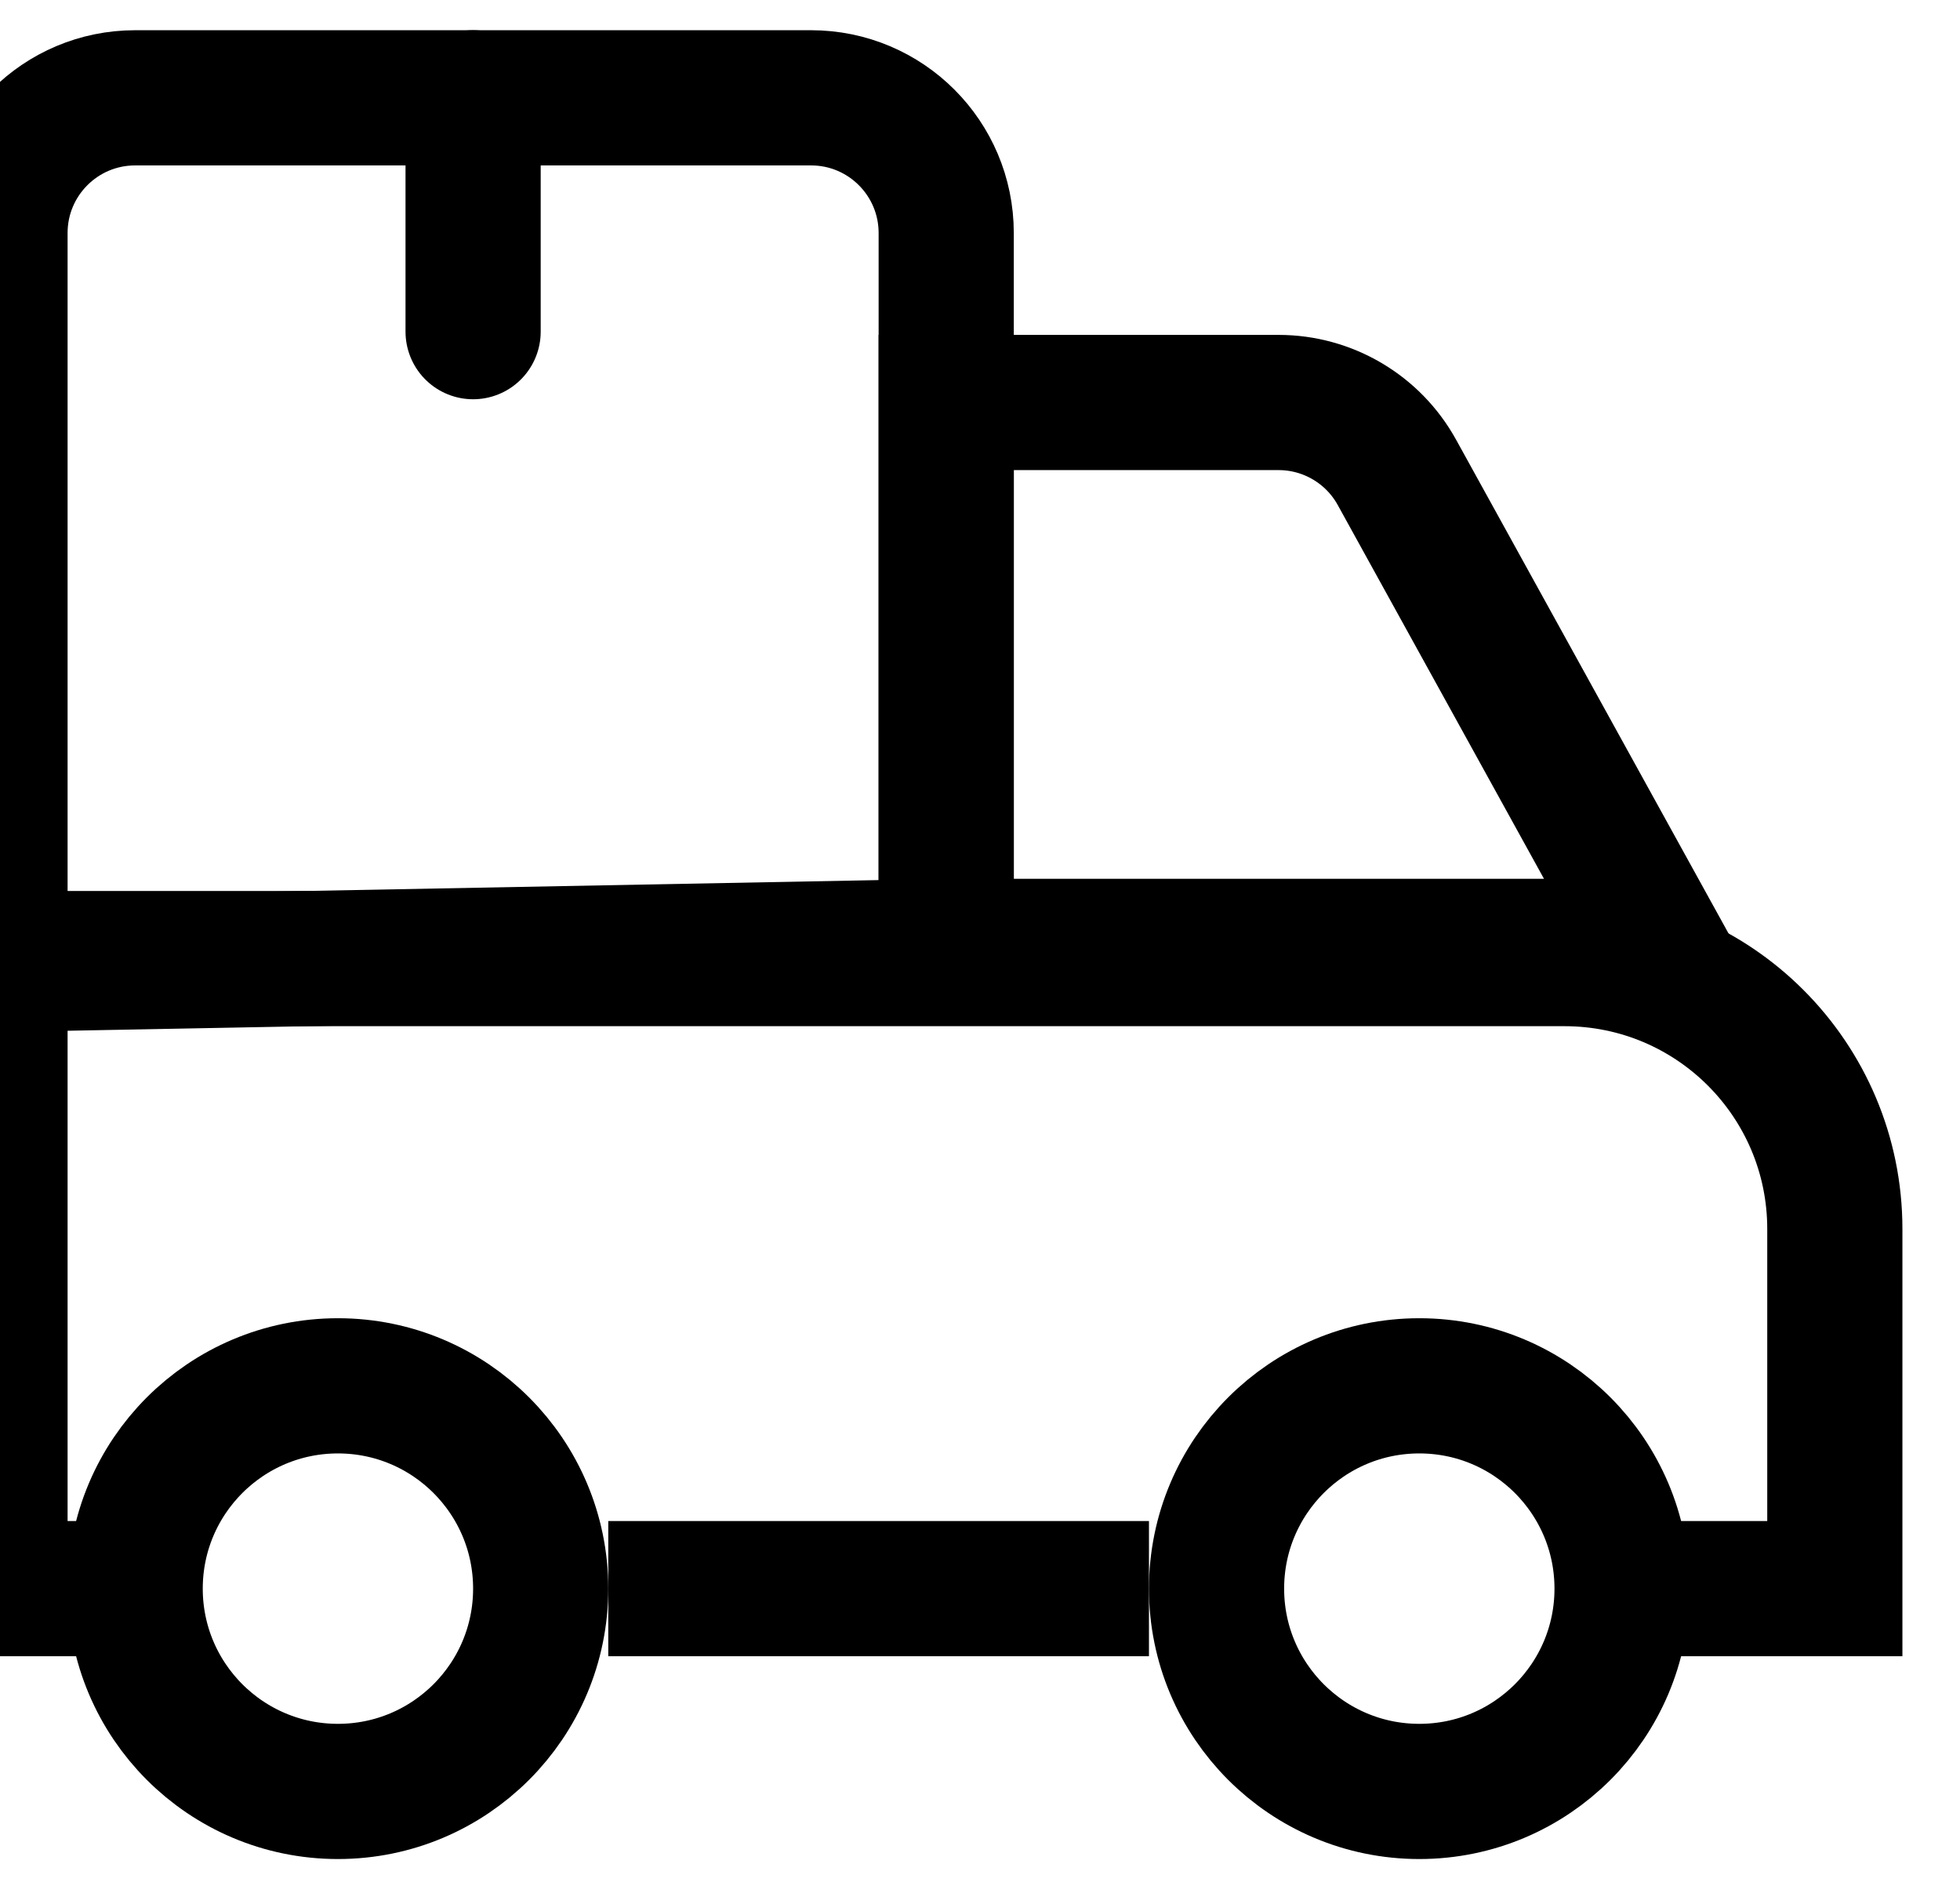 <svg width="29" height="28" viewBox="0 0 29 28" fill="none" xmlns="http://www.w3.org/2000/svg">
<path fill-rule="evenodd" clip-rule="evenodd" d="M0 3.447C0 2.342 0.895 1.447 2 1.447H12C13.105 1.447 14 2.342 14 3.447V14L0 14.266V3.447Z" stroke="black" stroke-width="2"/>
<path fill-rule="evenodd" clip-rule="evenodd" d="M24.539 14H14V5.954H18.918C19.646 5.954 20.317 6.35 20.669 6.988L24.539 14Z" stroke="black" stroke-width="2"/>
<path d="M2 23.5C2 23.5 1.333 23.5 0 23.5V14.18H23.148C25.357 14.18 27.148 15.97 27.148 18.18V23.5V23.5H24.539" stroke="black" stroke-width="2"/>
<path d="M7 1.447V4.906" stroke="black" stroke-width="2" stroke-linecap="round"/>
<circle cx="5" cy="23.5" r="3" stroke="black" stroke-width="2"/>
<circle cx="21" cy="23.5" r="3" stroke="black" stroke-width="2"/>
<path d="M9 23.5C9 23.5 17 23.5 17 23.5" stroke="black" stroke-width="2"/>
</svg>
